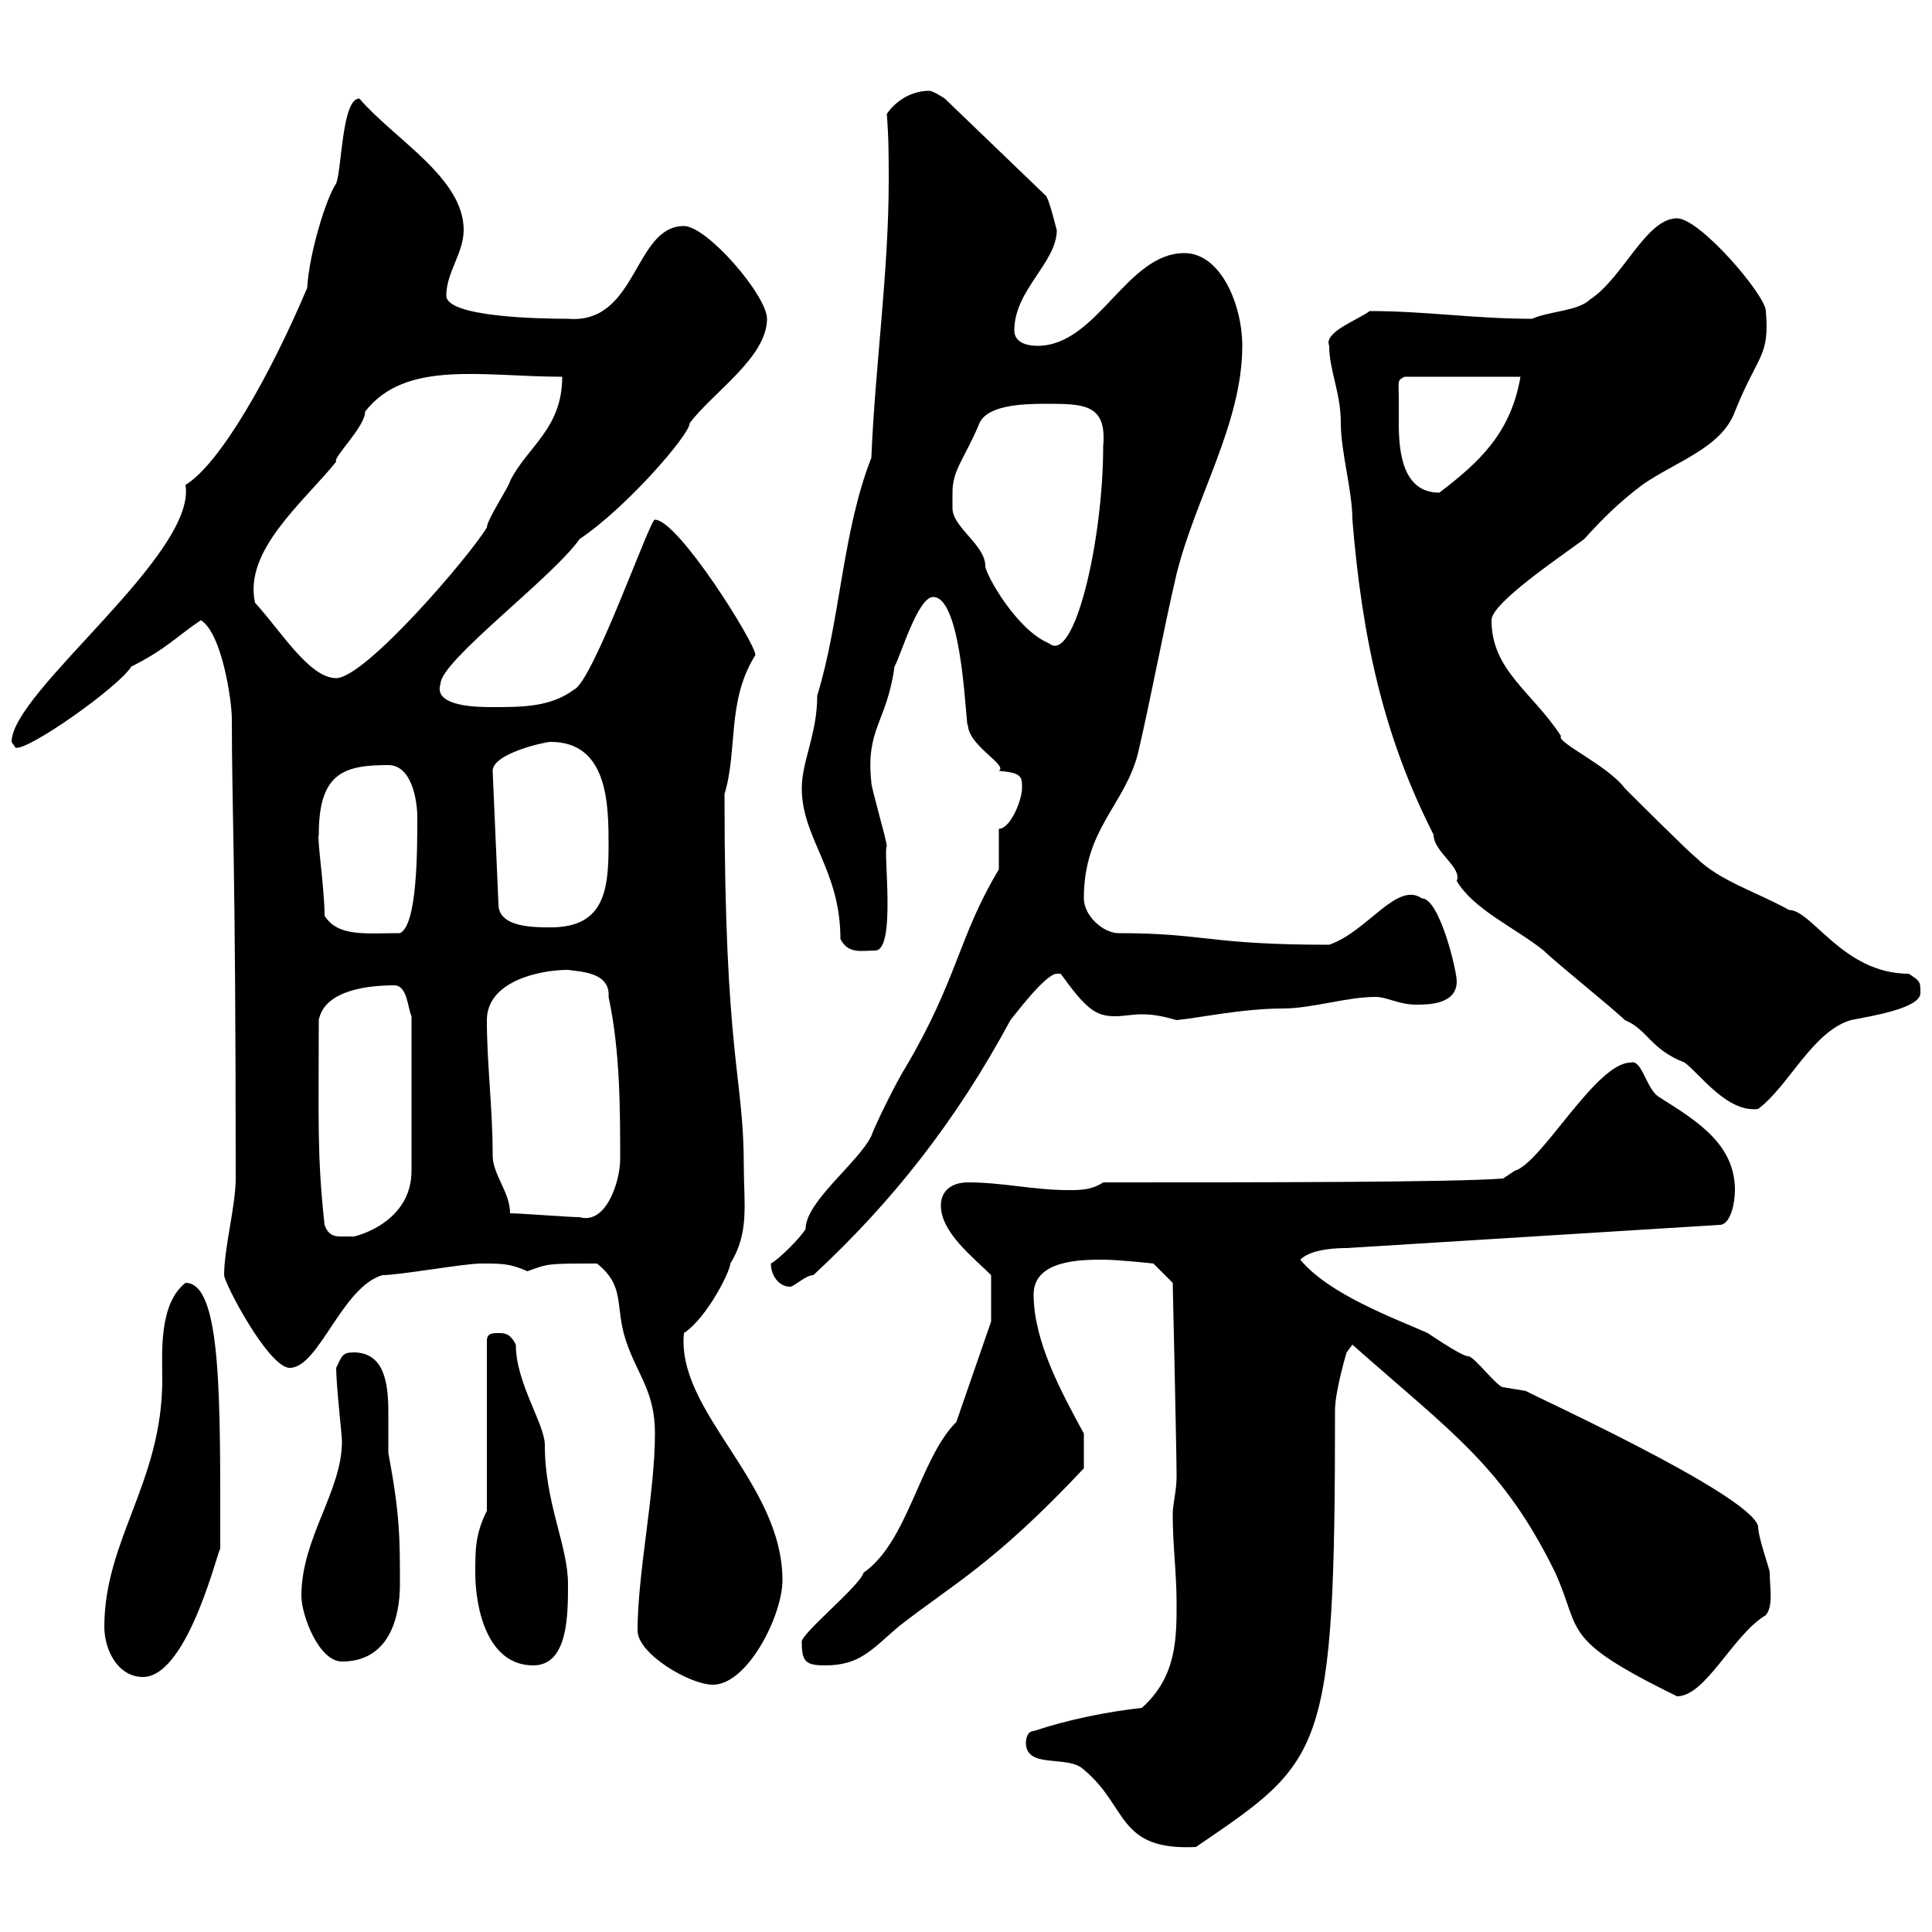 <svg xmlns="http://www.w3.org/2000/svg" xmlns:xlink="http://www.w3.org/1999/xlink" width="300" height="300"><path d="M159.30 270.60C159.30 274.80 165.90 272.40 168.30 274.80C175.20 280.50 173.40 287.40 185.70 286.80C205.50 273.30 207.30 272.70 207.30 219C207.30 216 209.10 210 209.10 210L210 208.80C225.60 222.60 233.40 227.70 241.50 244.20C245.70 253.50 242.10 254.40 260.40 263.40C264.90 263.40 269.10 253.80 274.20 250.80C275.40 249.30 274.80 246.60 274.80 244.20C274.80 243.60 273 238.80 273 237C271.80 231.90 235.20 215.40 237 216C237 216 233.40 215.40 233.40 215.40C232.50 215.40 228.90 210.60 228 210.60C227.10 210.60 223.50 208.20 221.70 207C216.30 204.60 206.40 201 201.90 195.60C203.70 193.80 208.20 193.80 209.10 193.80L267 190.20C268.80 190.20 269.40 186.60 269.40 184.80C269.40 177.60 263.40 174 257.70 170.40C255.60 169.20 255 164.40 253.20 165C247.80 165 239.40 180.60 235.20 181.80L233.40 183C225.60 183.60 195.60 183.60 171.30 183.60C169.50 184.80 167.70 184.80 165.90 184.80C160.50 184.80 155.70 183.60 150.30 183.60C147.90 183.60 146.10 184.80 146.10 187.20C146.10 191.40 151.20 195.30 153.90 198L153.90 205.20L148.50 220.80C142.80 226.50 141 239.40 134.10 244.20C133.50 246.30 124.20 253.80 124.50 255C124.50 258 125.10 258.60 128.10 258.60C133.50 258.60 135.30 256.20 139.50 252.60C147.90 246 154.20 243 168.30 228L168.30 222.60C164.70 216 160.50 208.20 160.50 201C160.50 195.60 168 195.60 171.30 195.60C173.70 195.60 179.10 196.20 179.10 196.20L182.10 199.20C182.10 199.20 182.70 225.60 182.70 229.20C182.70 231.60 182.10 233.40 182.10 235.20C182.10 240 182.70 244.20 182.70 249C182.70 254.40 182.70 260.40 177.30 265.20C171.90 265.80 165.90 267 160.50 268.80C159.30 268.80 159.30 270.60 159.30 270.60ZM99 253.20C99 256.80 107.10 261.60 110.70 261.60C116.10 261.60 121.50 250.80 121.50 245.40C121.50 230.10 105 219.30 106.20 207C109.80 204.60 113.40 197.40 113.40 196.20C116.40 191.40 115.50 186.90 115.50 181.20C115.50 166.80 112.50 164.70 112.50 123.30C114.60 116.40 112.80 108.90 117.30 101.70C117.30 99.90 105.30 80.70 101.70 80.70C101.10 80.10 92.10 105.90 89.10 107.10C85.50 109.80 81 109.80 76.50 109.80C74.40 109.80 67.20 109.80 68.40 106.20C68.40 102.60 85.80 89.70 90 83.70C97.20 78.90 107.10 67.50 107.10 65.70C110.70 60.90 119.10 55.50 119.10 49.50C119.10 45.90 109.80 35.10 106.20 35.10C98.40 35.10 99 50.40 88.20 49.50C83.40 49.50 69.30 49.20 69.30 45.90C69.30 42.30 72 39.30 72 35.70C72 27.60 61.20 21.60 55.80 15.30C53.10 15.30 53.10 26.10 52.20 28.50C50.70 30.60 48 39.30 47.70 44.70C42 58.20 34.20 72 28.80 75.30C30.60 86.10 1.80 107.40 1.80 115.20C1.80 115.20 2.40 116.10 2.40 116.10C4.20 116.70 18.30 106.80 20.40 103.50C25.80 100.80 27.60 98.70 31.20 96.30C34.50 98.40 36 108.90 36 111.60C36 126 36.60 132.90 36.60 183C36.60 187.20 34.80 193.80 34.80 198C34.80 199.20 41.70 212.40 45 212.40C49.50 212.40 53.10 199.80 59.40 198C62.10 198 72 196.20 74.70 196.20C78 196.20 79.20 196.20 81.90 197.40C85.20 196.20 84.90 196.20 92.70 196.20C97.20 199.80 95.40 202.80 97.20 208.20C99 213.60 101.70 216 101.70 222.60C101.70 231.90 99 244.20 99 253.20ZM16.20 252.60C16.20 256.20 18.30 260.40 22.20 260.40C29.40 260.40 34.20 239.10 34.20 240.60C34.20 217.50 34.50 199.20 28.80 199.20C24.60 202.50 25.20 210.30 25.20 214.20C25.20 230.10 16.20 239.10 16.20 252.60ZM73.80 244.20C73.80 249.60 75.60 258.60 82.80 258.60C88.20 258.60 88.20 250.80 88.20 246C88.20 240 84.60 233.40 84.60 224.40C84.60 221.10 80.10 214.80 80.10 208.80C79.20 207 78.30 207 77.40 207C76.50 207 75.60 207 75.60 208.20L75.60 234.60C73.80 238.20 73.80 240.60 73.80 244.20ZM46.80 247.80C46.80 250.80 49.50 258 53.10 258C60.30 258 62.10 251.40 62.10 246C62.10 238.80 62.10 235.20 60.30 225.60C60.30 224.10 60.30 221.40 60.30 219.30C60.30 214.80 59.70 210 54.90 210C53.10 210 53.10 210.60 52.20 212.40C52.20 215.10 53.10 222.90 53.10 223.80C53.10 231.60 46.80 238.80 46.80 247.80ZM119.70 196.20C119.70 198 120.90 199.80 122.70 199.80C123.30 199.80 125.10 198 126.30 198C138.60 186.60 148.50 174 156.90 158.40C157.20 158.10 162.30 151.20 164.10 151.20C164.10 151.20 164.70 151.20 164.70 151.20C168.60 156.60 170.10 157.80 173.10 157.80C174.60 157.80 175.80 157.50 177.30 157.50C179.10 157.50 180.60 157.80 182.70 158.40C186 158.10 192.90 156.60 199.20 156.60C203.70 156.60 209.10 154.80 213.60 154.80C215.40 154.80 217.20 156 219.90 156C221.70 156 226.20 156 226.20 152.40C226.20 150.60 223.50 139.50 220.80 139.50C216.90 136.80 212.40 144.60 206.40 146.70C187.50 146.70 187.20 144.90 173.70 144.90C171.30 144.90 168.30 142.20 168.30 139.50C168.30 128.70 174.60 125.10 176.70 117C178.80 108 180.60 98.10 182.70 89.10C185.70 77.10 192.90 65.70 192.90 53.70C192.90 47.40 189.60 39.30 183.90 39.30C174.90 39.30 170.40 53.70 161.10 53.70C159.30 53.70 157.50 53.10 157.50 51.30C157.50 45 164.10 40.80 164.10 35.70C164.10 36 162.90 30.60 162.30 30.30L146.70 15.30C146.70 15.30 144.90 14.10 144.30 14.10C141.30 14.10 138.90 15.90 137.70 17.70C138 21.30 138 24.60 138 27.90C138 42.30 135.90 56.70 135.30 71.10C130.80 82.50 130.50 96.30 126.90 108C126.90 114 124.50 118.20 124.50 122.40C124.50 130.20 130.50 135 130.50 145.80C131.70 148.20 133.80 147.60 135.90 147.60C139.20 147.60 137.10 132 137.70 131.40C137.70 130.50 135.30 122.40 135.30 121.50C134.40 113.10 137.70 112.20 138.90 103.50C139.80 102 142.50 92.70 144.90 92.70C149.70 92.70 150 114.60 150.30 112.50C150.30 115.80 156.60 118.80 155.10 119.70C158.70 120 158.70 120.60 158.70 122.40C158.70 124.20 156.90 128.70 155.10 128.70L155.10 135C148.80 145.50 148.80 151.80 140.70 165.60C139.50 167.40 135.90 174.60 135.30 176.40C133.20 180.60 125.10 186.60 125.10 190.80C124.50 192 120.90 195.60 119.70 196.20ZM50.40 190.20C49.20 179.40 49.50 173.40 49.50 158.40C50.40 153.60 57.60 153 61.20 153C63.30 153 63.30 156.60 63.90 157.80L63.90 181.80C63.90 189.90 55.20 192 54.90 192C54.30 192 53.40 192 53.10 192C52.20 192 51 192 50.40 190.20ZM79.20 188.40C79.20 185.10 76.50 182.40 76.50 179.40C76.50 171.90 75.60 165.30 75.60 158.40C75.60 152.40 83.70 150.60 88.20 150.60C90 150.90 94.80 150.90 94.50 154.80C96.30 163.20 96.30 172.20 96.30 180C96.30 183.30 94.20 190.20 90 189C88.20 189 81 188.40 79.20 188.40ZM252.30 158.40C255.90 159.90 256.20 162.90 261.60 165C264 166.80 268.20 172.80 273 172.20C277.80 168.60 281.40 160.20 287.40 158.40C290.40 157.80 298.20 156.60 298.20 154.20C298.20 152.40 298.20 152.40 296.40 151.20C286.20 151.20 281.40 141.30 277.80 141.30C273 138.60 267 136.80 263.40 133.20C262.20 132.30 253.20 123.30 252.30 122.40C249.60 118.80 241.50 115.20 242.40 114.30C237.90 107.40 231.60 104.10 231.60 96.30C231.60 93.60 242.40 86.40 246 83.70C248.70 80.70 251.40 78 255 75.30C260.10 71.70 267.30 69.60 269.40 63.90C273 54.90 274.80 55.50 274.20 48.30C274.20 45.90 264 33.90 260.40 33.90C255.60 33.90 252 43.20 246.90 46.50C245.10 48.30 240.60 48.30 237.90 49.50C228.90 49.50 221.40 48.30 212.70 48.30C210.60 49.80 205.50 51.60 206.40 53.70C206.40 57.60 208.20 60.90 208.20 65.70C208.20 70.20 210 76.20 210 80.70C211.50 99 214.80 114.30 222.60 129.60C222.60 132.30 227.10 134.70 226.20 136.80C228.90 141.30 235.20 144 239.70 147.60C241.50 149.40 250.50 156.60 252.30 158.40ZM50.40 142.20C50.40 138 49.20 130.20 49.50 129.60C49.50 120 53.40 118.80 60.30 118.80C63.90 118.80 64.80 124.20 64.80 126.90C64.80 132 64.80 143.70 62.10 144.90C56.70 144.90 52.50 145.50 50.40 142.20ZM76.50 119.70C76.50 117 84.60 115.20 85.50 115.20C94.50 115.20 94.50 125.10 94.50 131.40C94.50 138.60 93.60 144 85.50 144C82.80 144 77.40 144 77.40 140.40ZM39.60 93.60C37.80 85.50 47.10 78 52.20 71.70C51.60 71.10 56.70 66.30 56.70 63.90C63 55.80 75 58.50 87.30 58.50C87.30 66.60 81.90 69.30 79.20 74.70C79.20 75.30 75.60 80.70 75.60 81.90C72.90 86.40 56.70 105.30 52.20 105.30C48 105.30 43.50 97.80 39.60 93.60ZM147.90 76.50C147.90 72.90 149.70 71.40 152.10 65.70C153.30 63 158.40 62.70 162.30 62.70C168.30 62.70 171.90 62.70 171.30 69.30C171.30 84 166.80 103.20 162.90 99.90C157.80 97.80 153 89.10 153 87.90C153 84.60 147.90 81.90 147.90 78.90C147.90 78.90 147.90 77.10 147.90 76.50ZM217.20 62.10C217.20 59.10 216.90 59.10 218.10 58.50L236.10 58.50C234.60 67.20 229.80 71.70 223.50 76.50C217.80 76.50 217.20 70.20 217.20 65.70C217.20 64.20 217.20 63 217.20 62.10Z"/></svg>